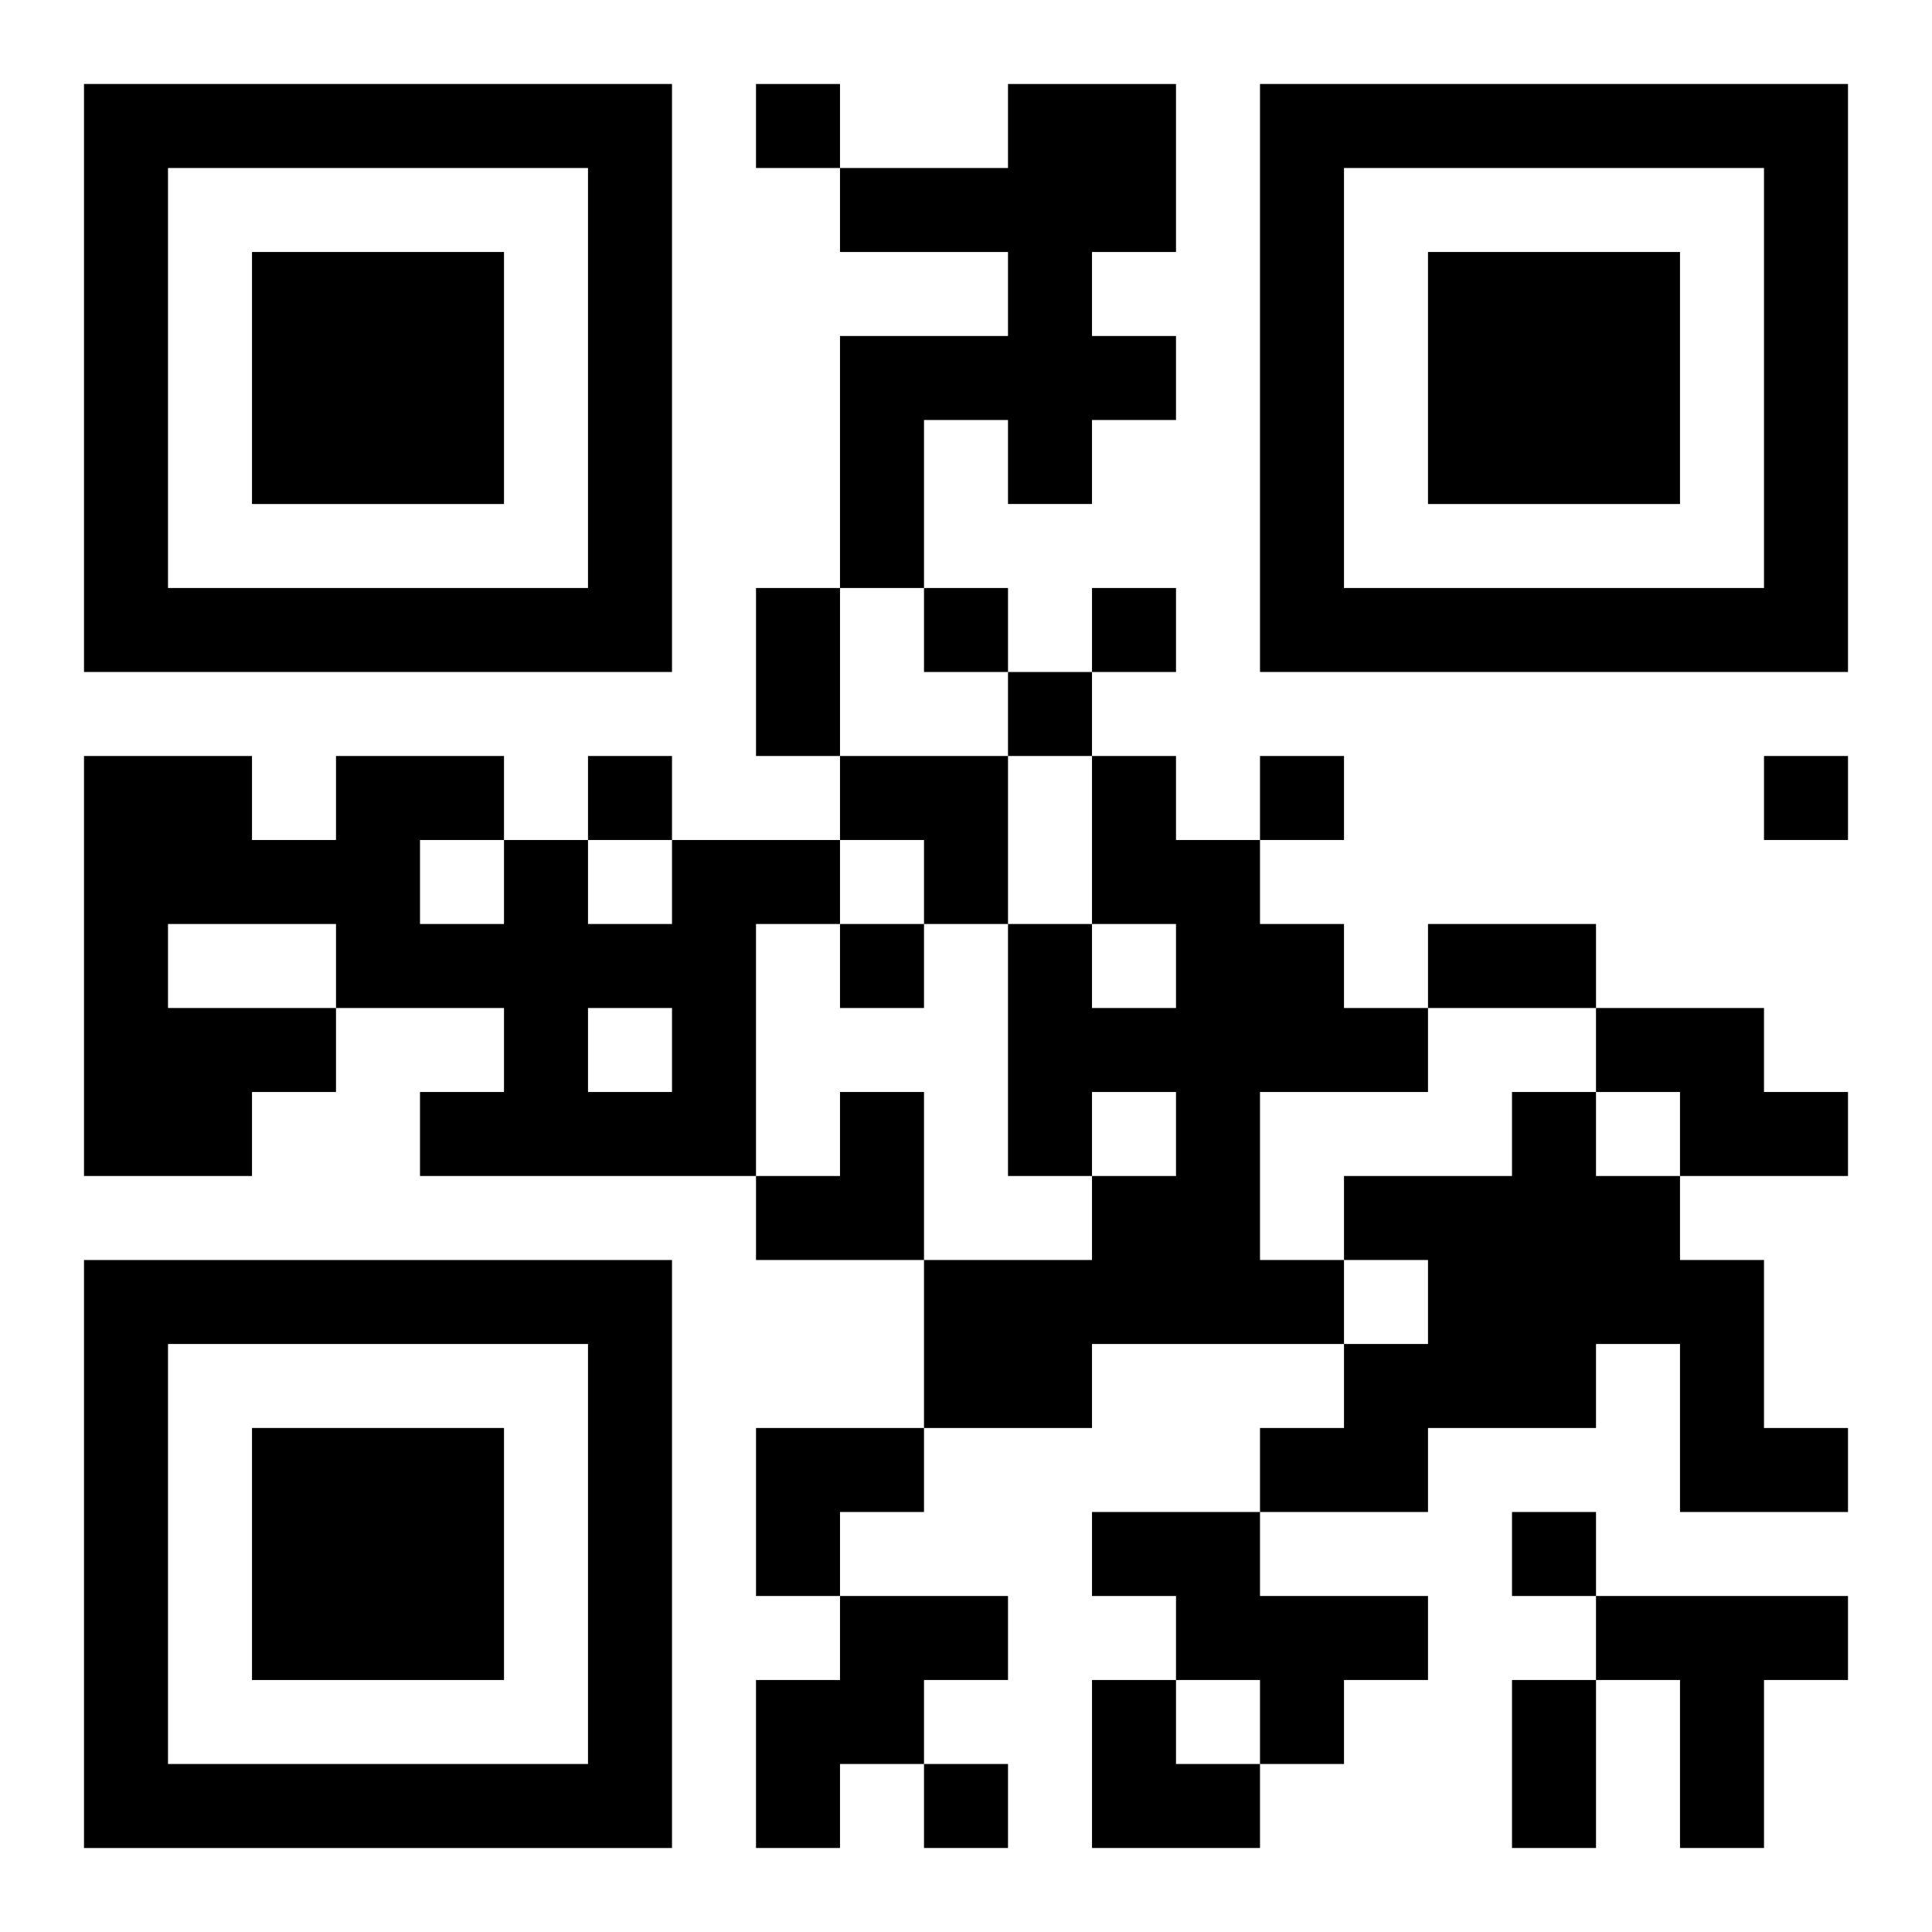 <?xml version="1.0" encoding="UTF-8"?>
<svg width="250" height="250" baseProfile="full" version="1.1" viewBox="-1 -1 23 23" xmlns="http://www.w3.org/2000/svg" xmlns:xlink="http://www.w3.org/1999/xlink"><symbol id="a"><path d="m0 7v7h7v-7h-7zm1 1h5v5h-5v-5zm1 1v3h3v-3h-3z"/></symbol><use y="-7" xlink:href="#a"/><use y="7" xlink:href="#a"/><use x="14" y="-7" xlink:href="#a"/><path d="m11 0h2v2h-1v1h1v1h-1v1h-1v-1h-1v2h-1v-3h2v-1h-2v-1h2v-1m1 8h1v1h1v1h1v1h1v1h-2v2h1v1h-3v1h-2v-2h2v-1h1v-1h-1v1h-1v-3h1v1h1v-1h-1v-2m-5 1h2v1h-1v3h-4v-1h1v-1h-2v1h-1v1h-2v-5h2v1h1v-1h2v1h1v1h1v-1m-3 0v1h1v-1h-1m-3 1v1h2v-1h-2m5 1v1h1v-1h-1m12 0h2v1h1v1h-2v-1h-1v-1m-1 1h1v1h1v1h1v2h1v1h-2v-2h-1v1h-2v1h-2v-1h1v-1h1v-1h-1v-1h2v-1m-5 5h2v1h2v1h-1v1h-1v-1h-1v-1h-1v-1m-3 1h2v1h-1v1h-1v1h-1v-2h1v-1m9 0h3v1h-1v2h-1v-2h-1v-1m-10-18v1h1v-1h-1m2 6v1h1v-1h-1m2 0v1h1v-1h-1m-1 1v1h1v-1h-1m-5 1v1h1v-1h-1m8 0v1h1v-1h-1m6 0v1h1v-1h-1m-11 2v1h1v-1h-1m8 7v1h1v-1h-1m-7 3v1h1v-1h-1m-2-14h1v2h-1v-2m8 4h2v1h-2v-1m1 9h1v2h-1v-2m-8-11h2v2h-1v-1h-1zm-1 4m1 0h1v2h-2v-1h1zm-1 4h2v1h-1v1h-1zm4 3h1v1h1v1h-2z"/></svg>
